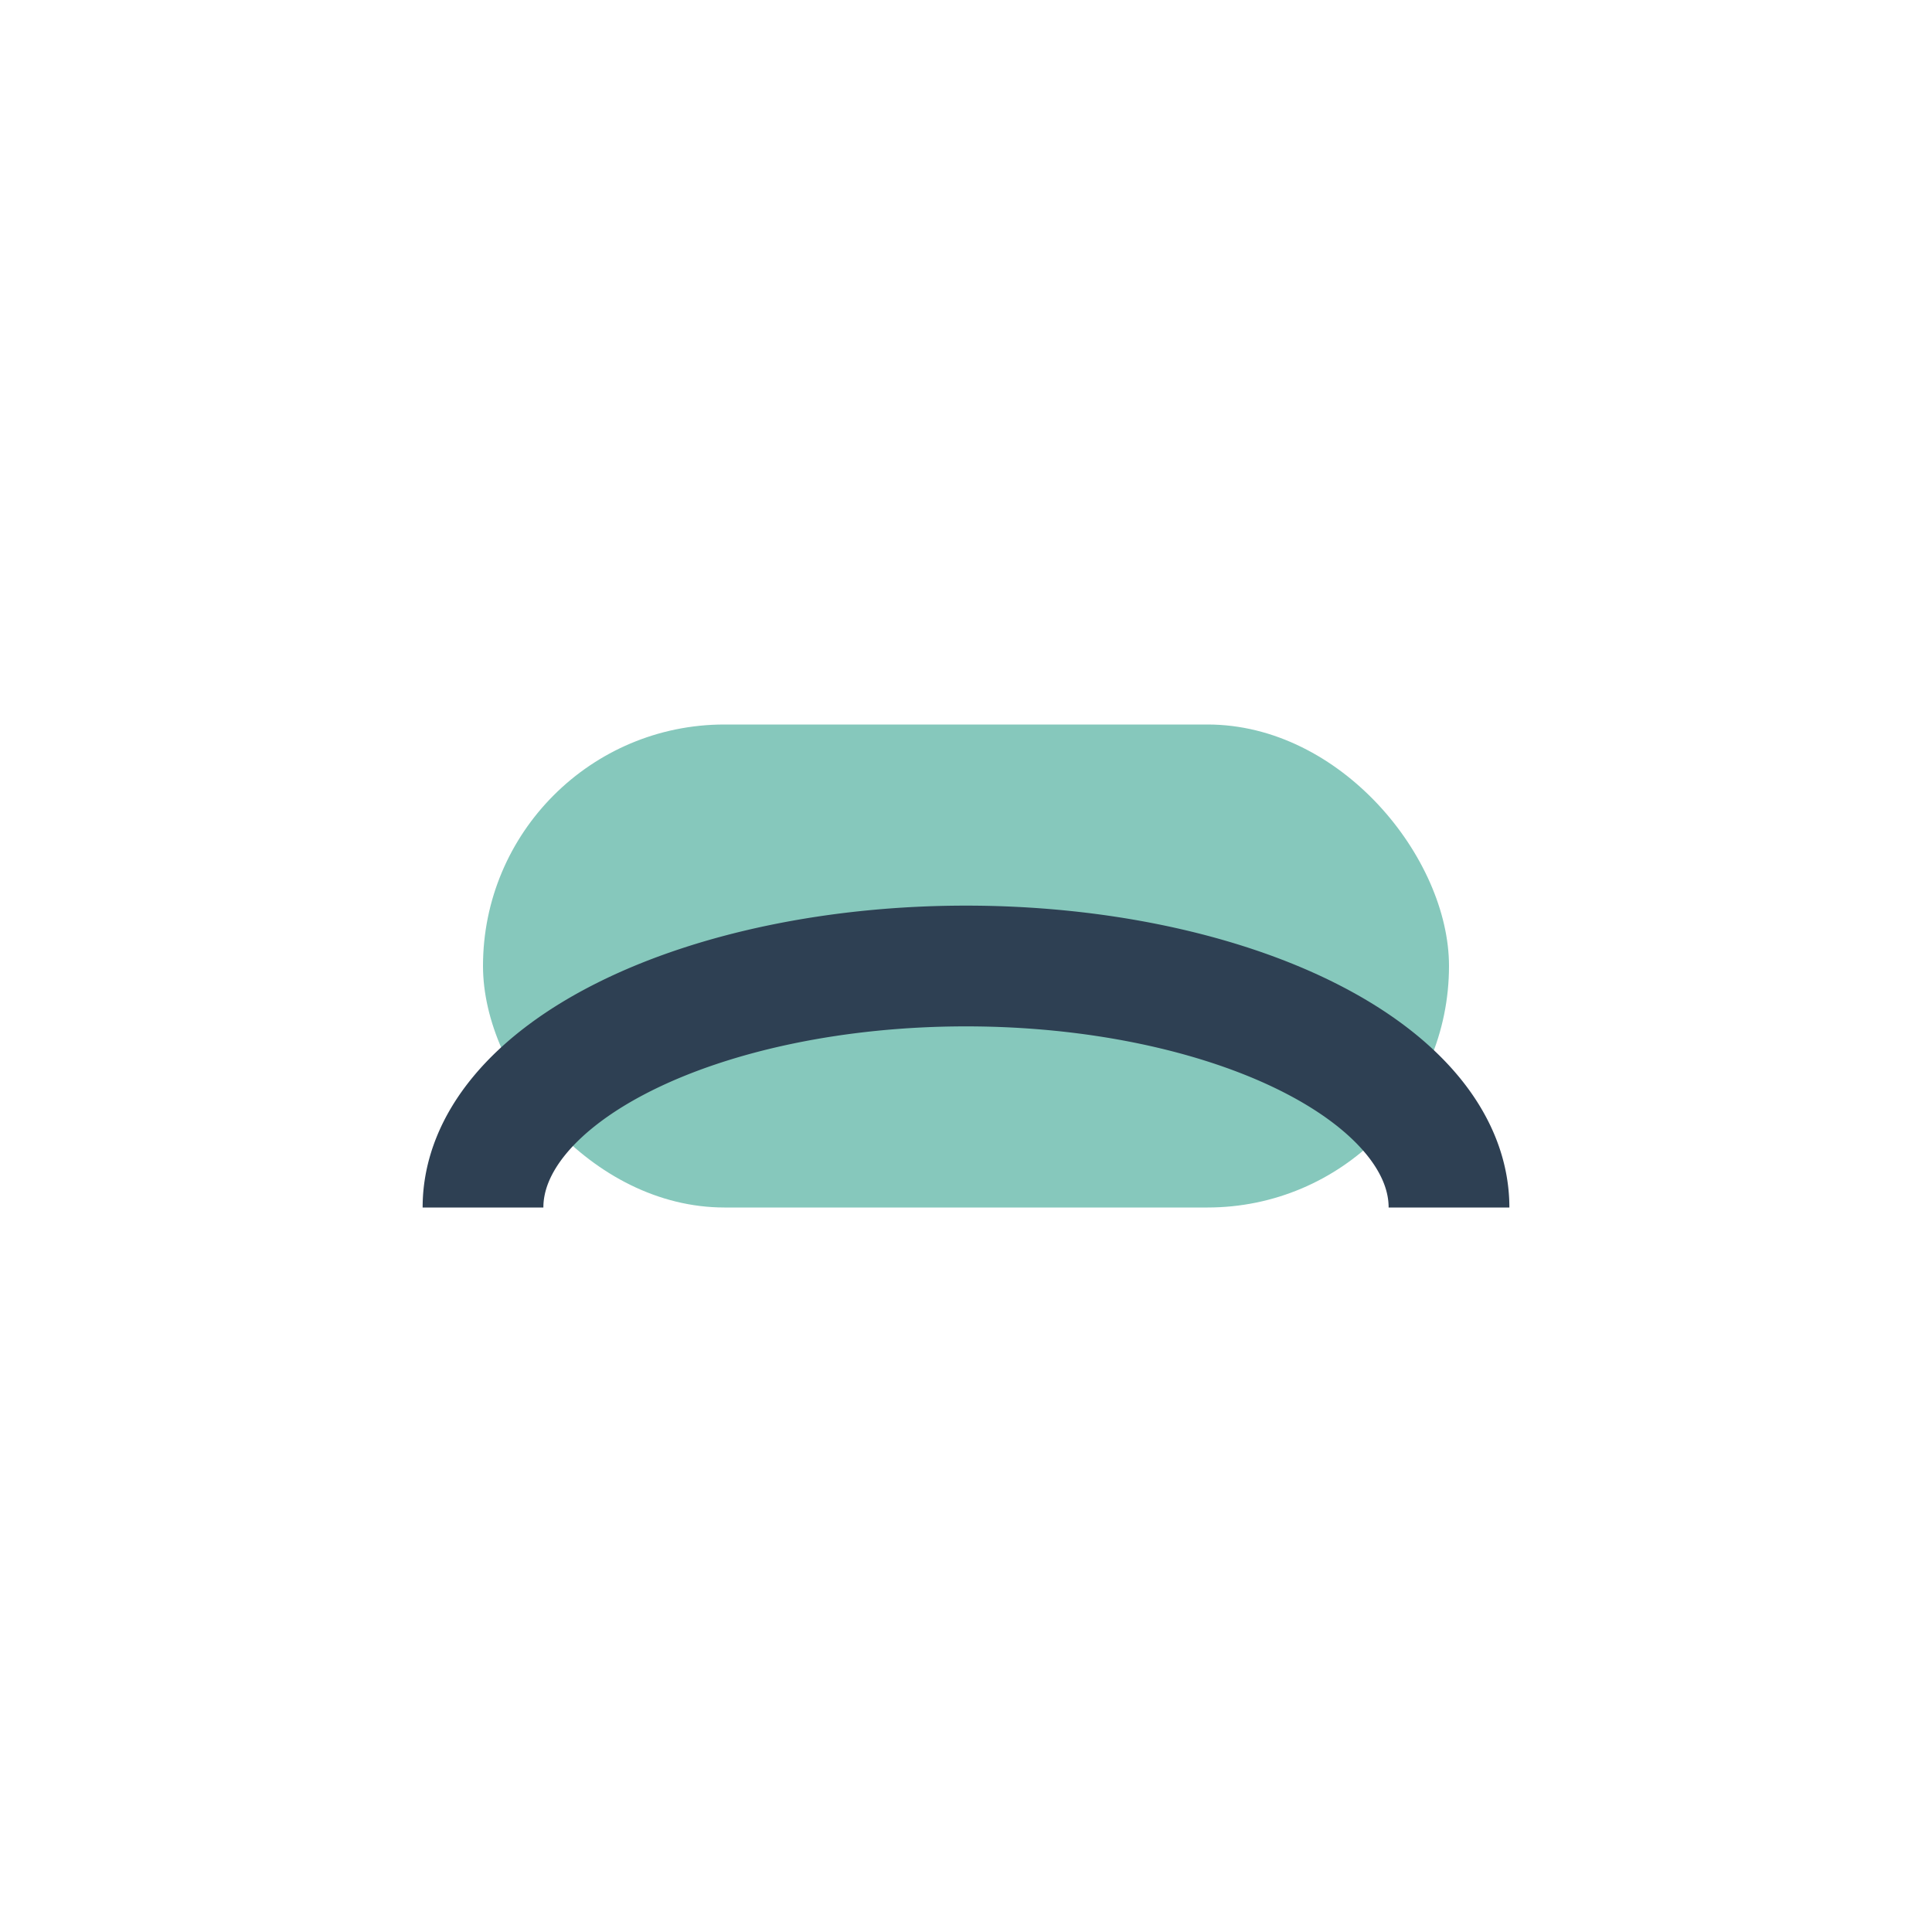 <?xml version="1.0" encoding="UTF-8"?>
<svg xmlns="http://www.w3.org/2000/svg" width="32" height="32" viewBox="0 0 32 32"><rect x="8" y="12" width="16" height="8" rx="4" fill="#86C8BC"/><path d="M8 20a8 4 0 0116 0" fill="none" stroke="#2E4053" stroke-width="2"/></svg>